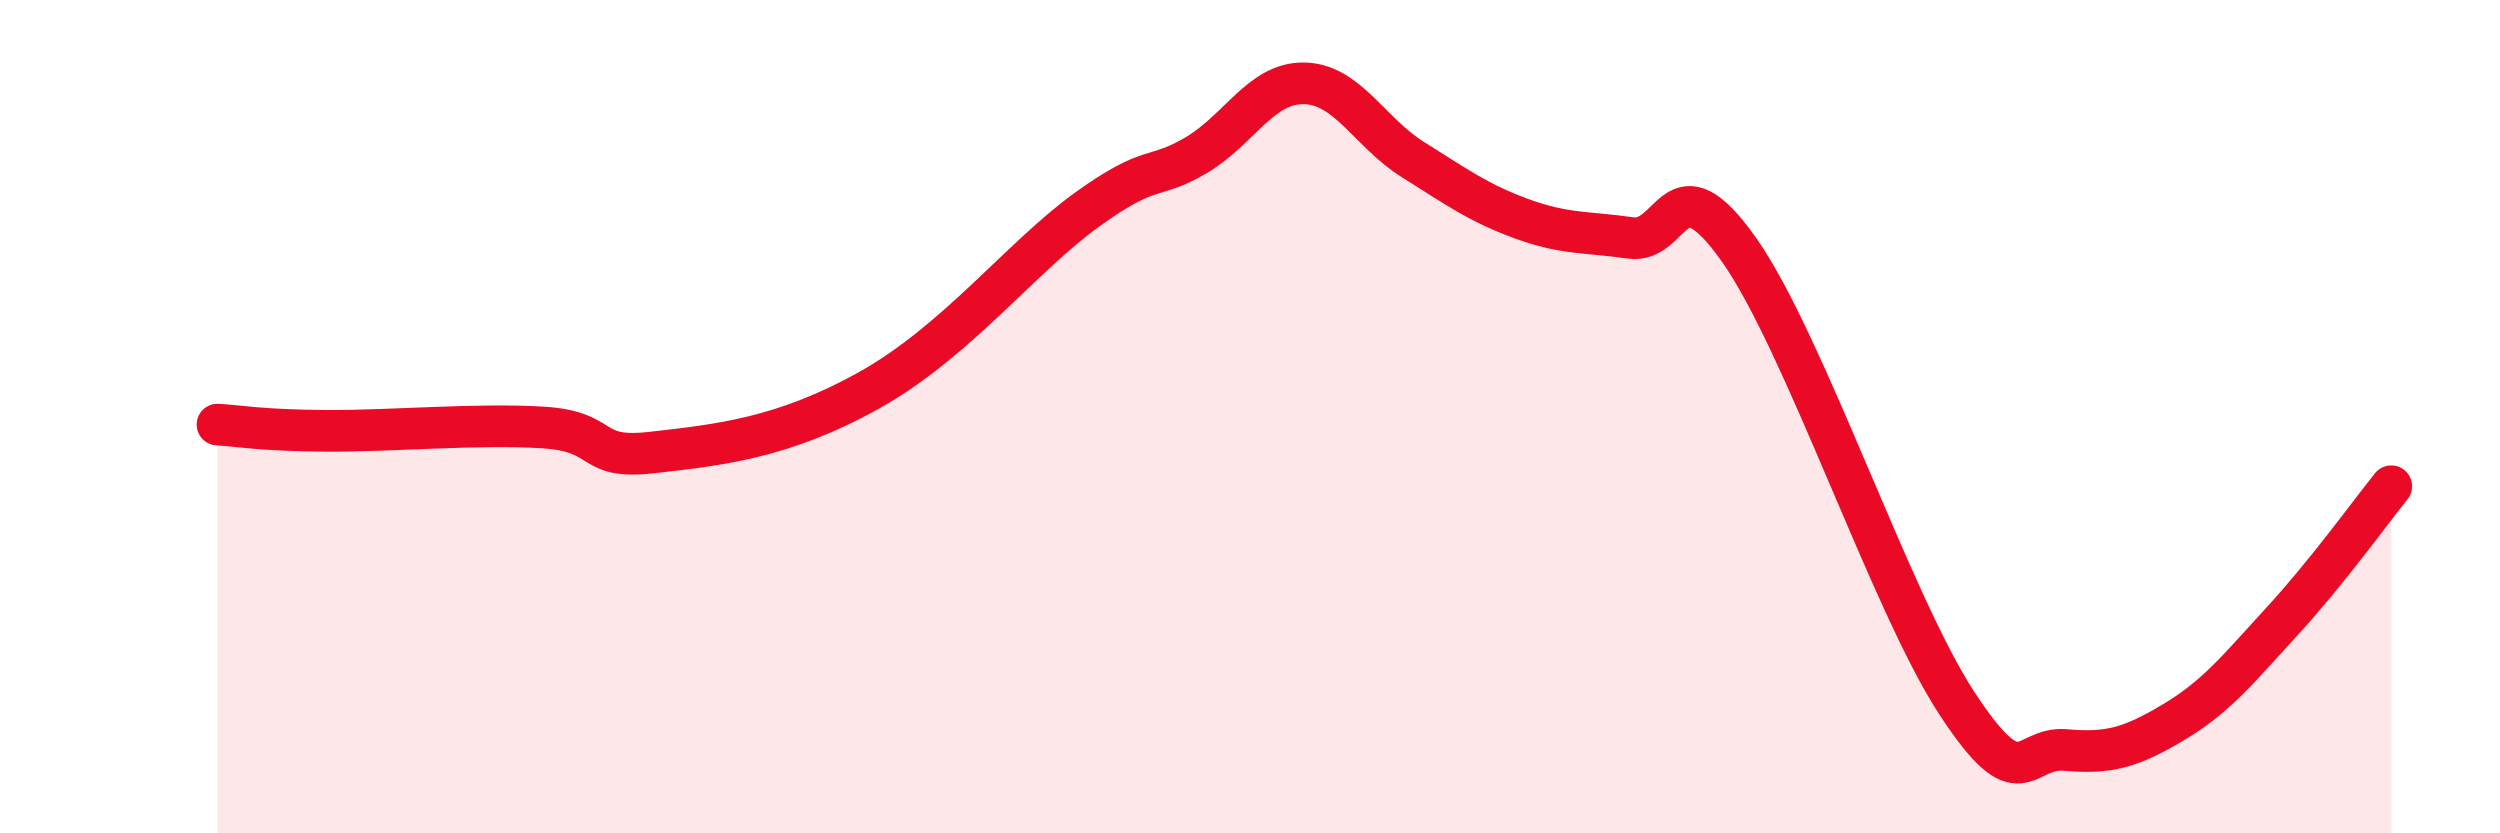 
    <svg width="60" height="20" viewBox="0 0 60 20" xmlns="http://www.w3.org/2000/svg">
      <path
        d="M 5.22,10.19 C 5.74,10.22 6.27,10.33 7.83,10.34 C 9.39,10.35 11.48,10.16 13.04,10.26 C 14.6,10.36 14.08,11.04 15.65,10.86 C 17.22,10.68 18.78,10.53 20.87,9.36 C 22.96,8.19 24.52,6.16 26.09,5.03 C 27.66,3.9 27.66,4.34 28.7,3.73 C 29.74,3.12 30.26,1.98 31.3,2 C 32.34,2.02 32.87,3.18 33.91,3.83 C 34.95,4.48 35.48,4.87 36.52,5.25 C 37.56,5.63 38.09,5.56 39.13,5.71 C 40.17,5.86 40.17,3.77 41.74,6 C 43.31,8.23 45.39,14.47 46.96,16.87 C 48.53,19.27 48.53,17.91 49.57,18 C 50.61,18.09 51.13,17.95 52.17,17.33 C 53.21,16.71 53.74,16.03 54.78,14.9 C 55.82,13.77 56.87,12.32 57.39,11.67L57.39 20L5.22 20Z"
        fill="#EB0A25"
        opacity="0.1"
        stroke-linecap="round"
        stroke-linejoin="round"
      />
      <path
        d="M 5.22,10.19 C 5.74,10.22 6.27,10.33 7.83,10.34 C 9.39,10.35 11.48,10.16 13.04,10.26 C 14.6,10.36 14.08,11.04 15.65,10.86 C 17.22,10.68 18.78,10.53 20.87,9.36 C 22.96,8.19 24.52,6.16 26.09,5.03 C 27.66,3.9 27.66,4.34 28.7,3.73 C 29.74,3.12 30.26,1.98 31.3,2 C 32.34,2.02 32.87,3.18 33.91,3.83 C 34.95,4.48 35.48,4.87 36.52,5.25 C 37.56,5.63 38.09,5.56 39.13,5.71 C 40.17,5.86 40.17,3.77 41.74,6 C 43.31,8.23 45.39,14.47 46.96,16.87 C 48.53,19.27 48.53,17.91 49.57,18 C 50.61,18.09 51.13,17.95 52.17,17.33 C 53.21,16.71 53.74,16.03 54.78,14.9 C 55.82,13.77 56.87,12.32 57.39,11.67"
        stroke="#EB0A25"
        stroke-width="1"
        fill="none"
        stroke-linecap="round"
        stroke-linejoin="round"
      />
    </svg>
  